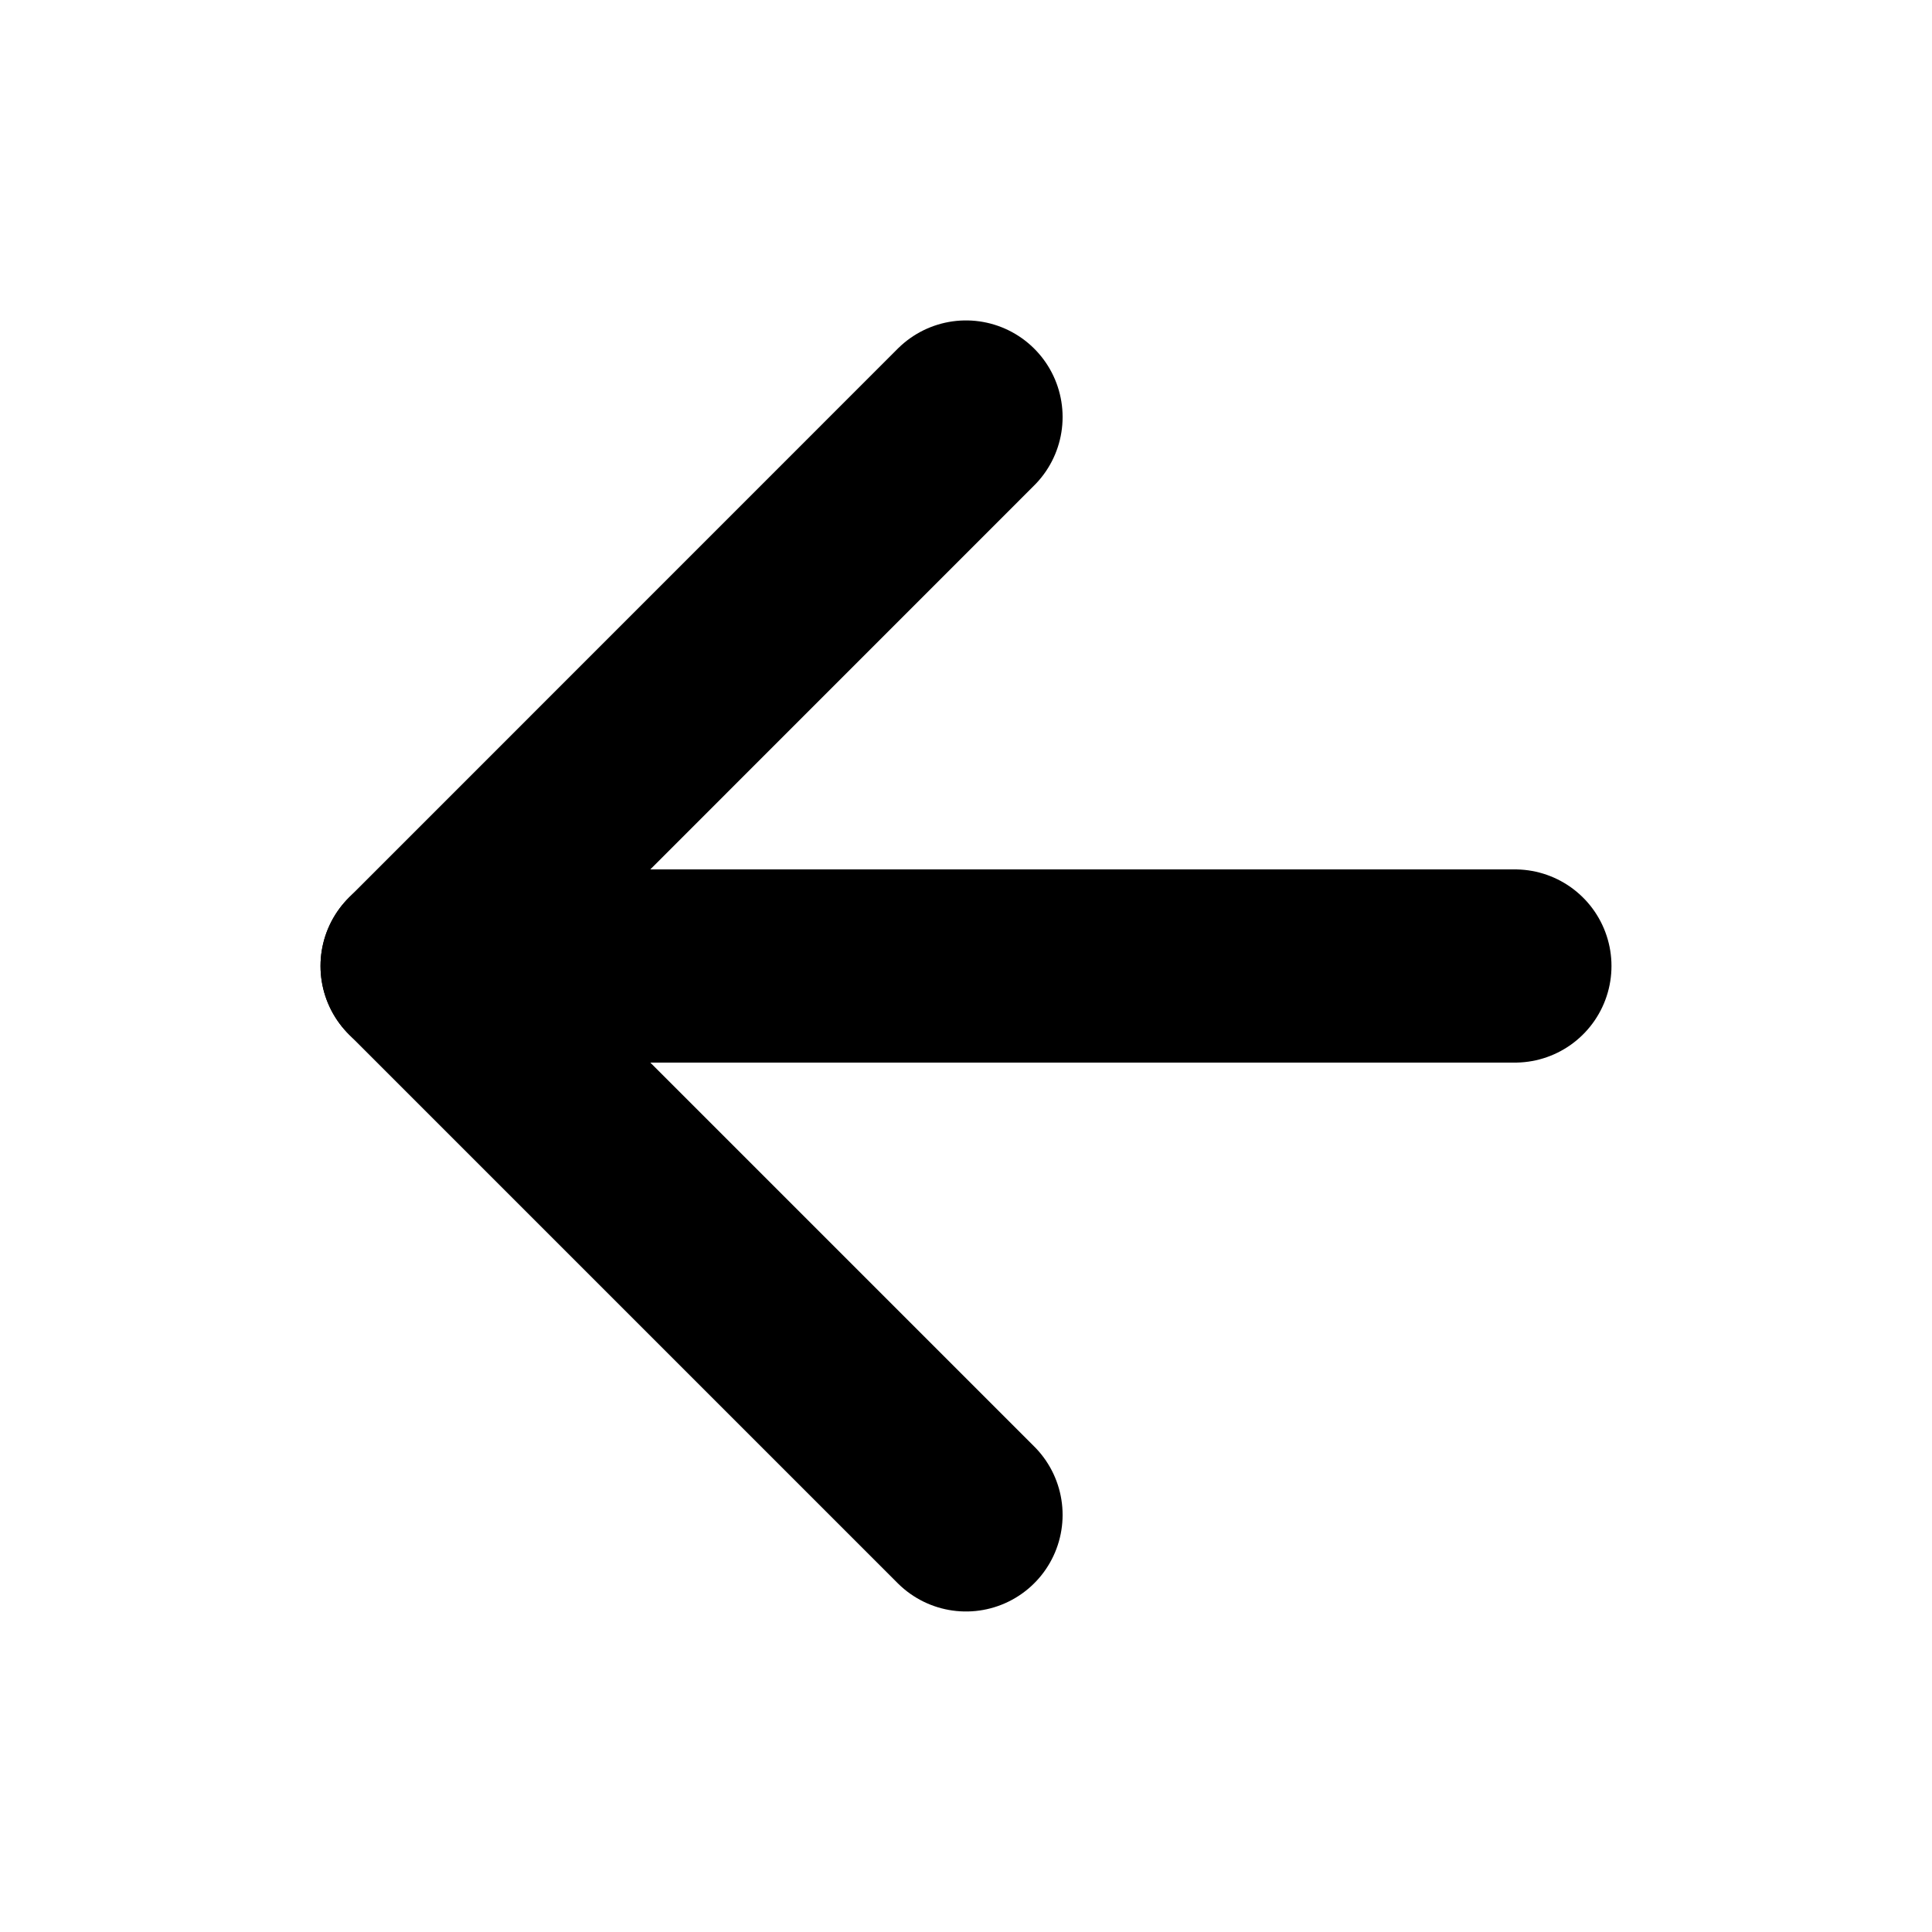 <svg width="20" height="20" viewBox="0 0 20 20" fill="none" xmlns="http://www.w3.org/2000/svg">
<path d="M15.682 10L4.318 10" stroke="black" stroke-width="2" stroke-linecap="round" stroke-linejoin="round"/>
<path d="M10 15.682L4.318 10L10 4.317" stroke="black" stroke-width="2" stroke-linecap="round" stroke-linejoin="round"/>
</svg>

